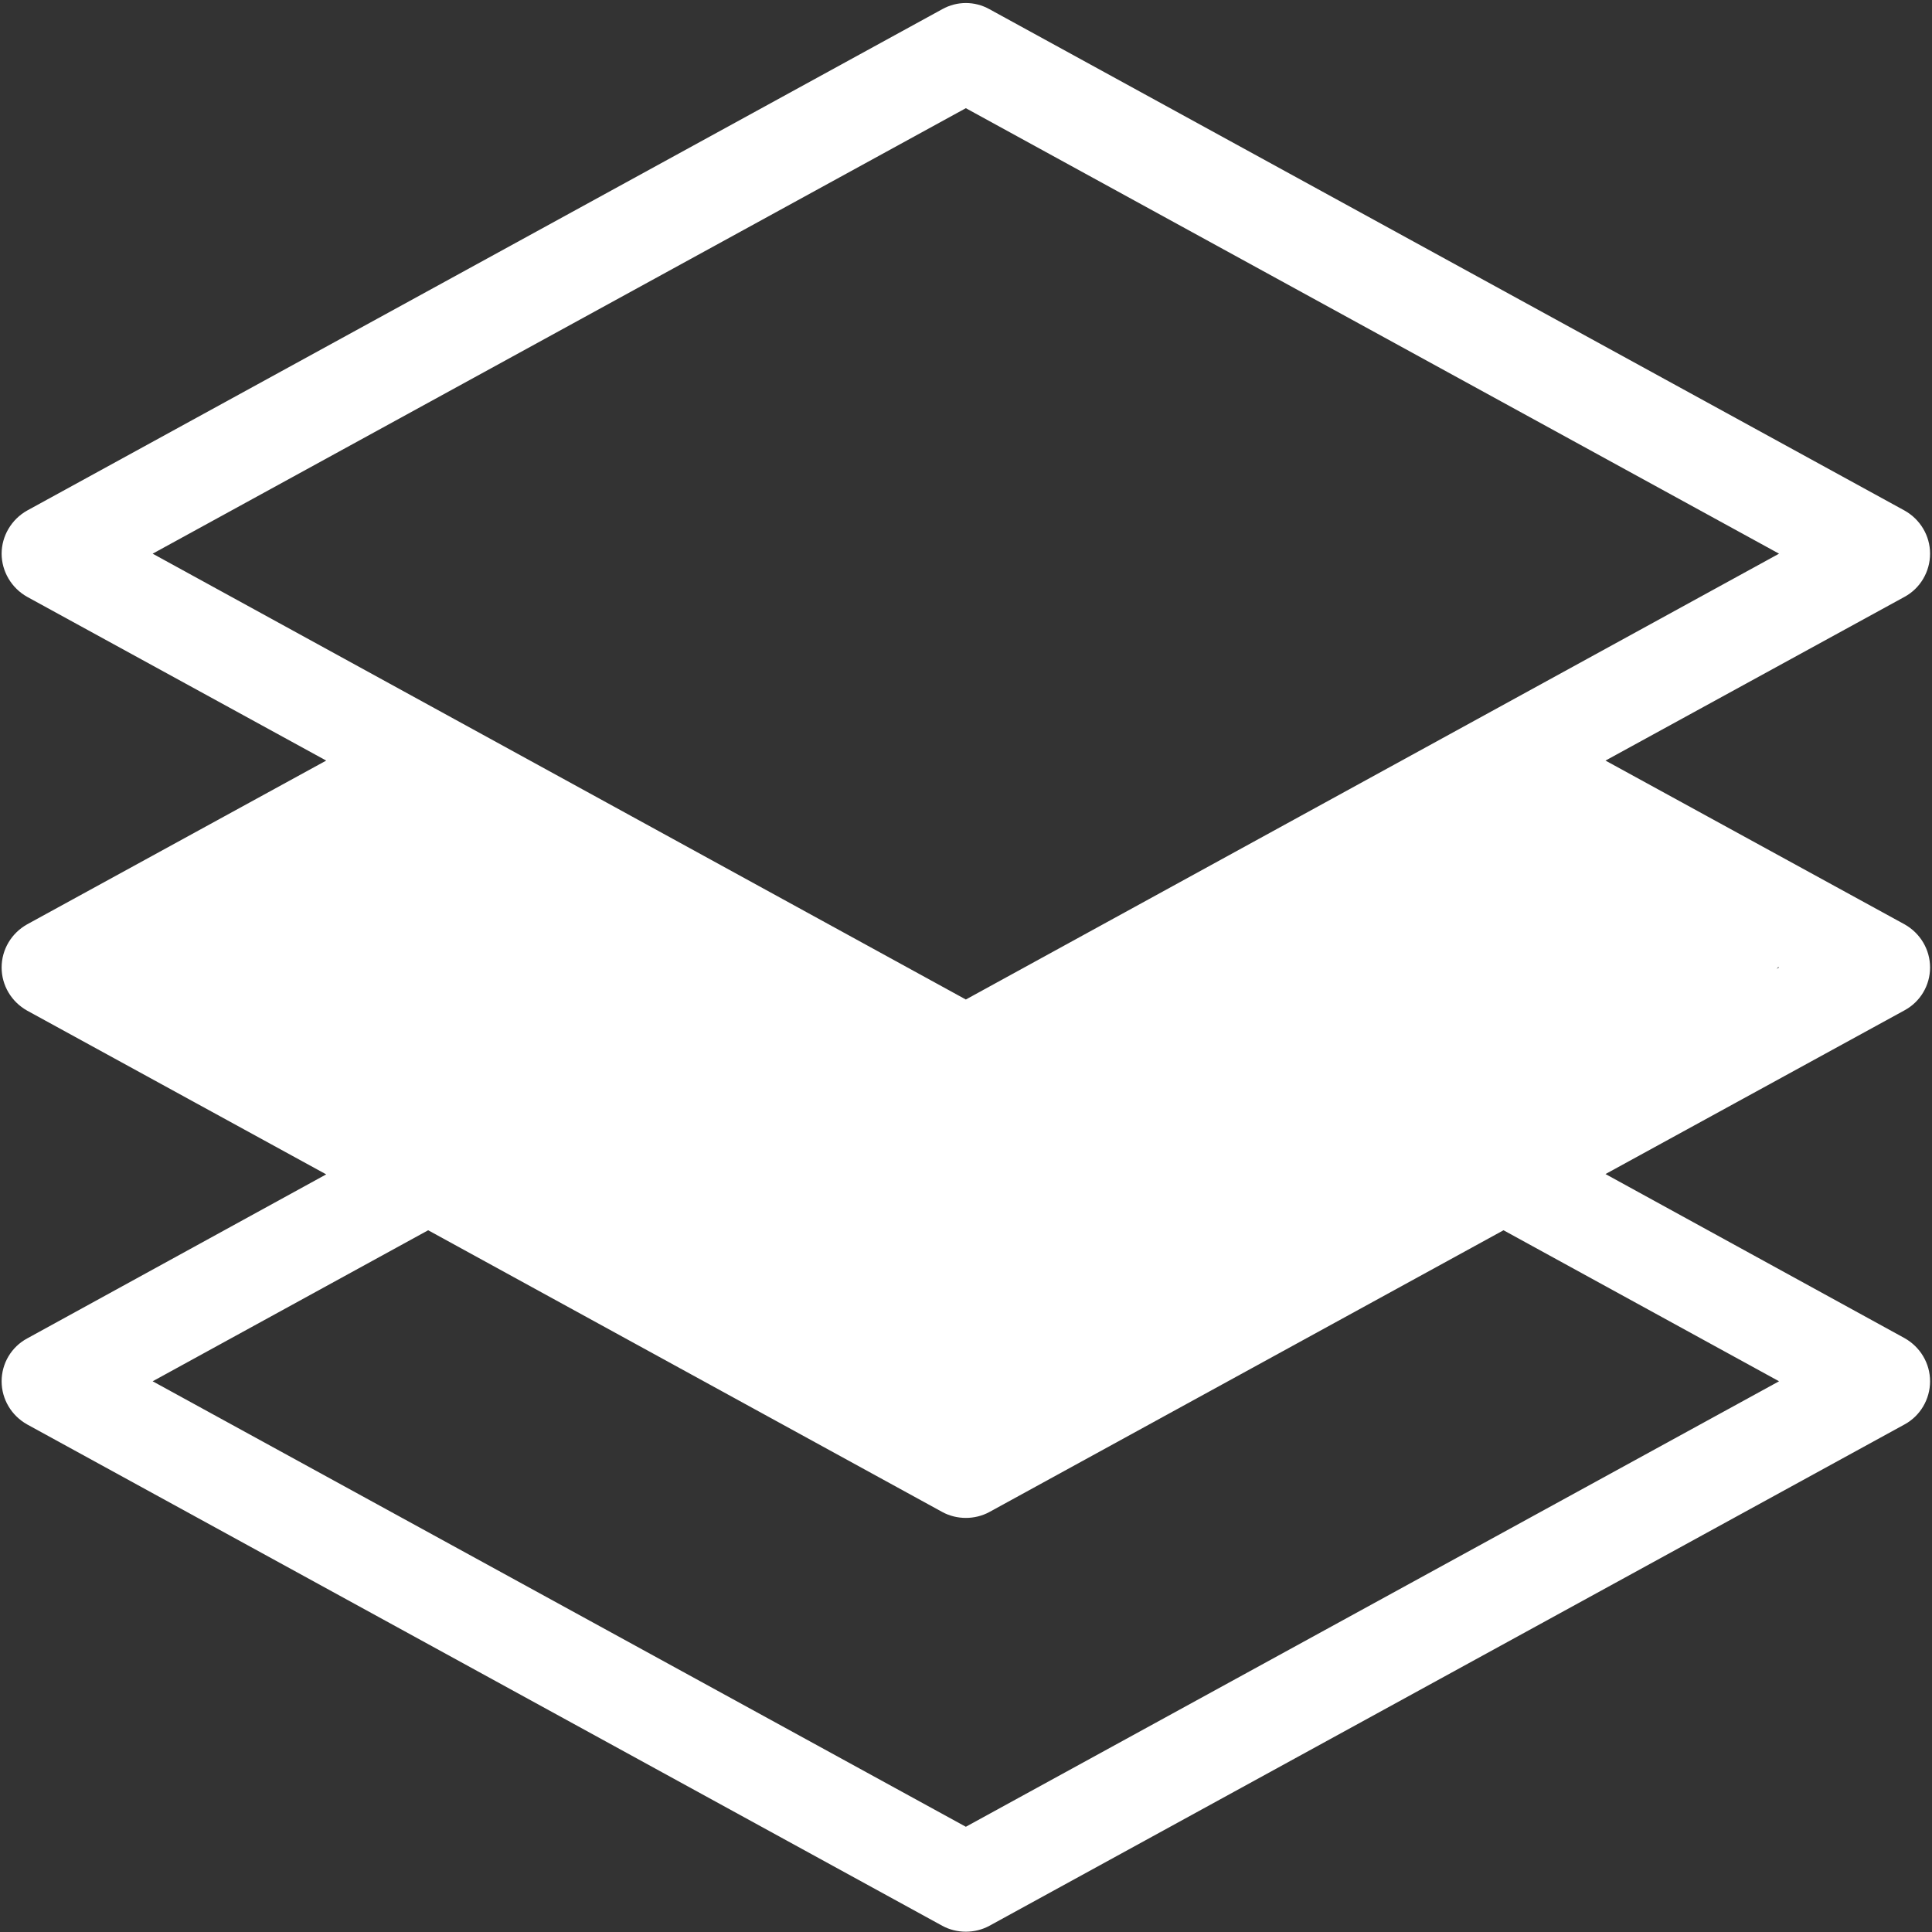 <svg xmlns="http://www.w3.org/2000/svg" xmlns:xlink="http://www.w3.org/1999/xlink" width="500" zoomAndPan="magnify" viewBox="0 0 375 375" height="500" preserveAspectRatio="xMidYMid meet" version="1.2"><rect x="0" y="0" width="375" height="375" fill="#333333" stroke="none"/><defs><clipPath id="201dcbabe4"><path d="M 48 140 L 217 140 L 217 287 L 48 287 Z M 48 140 "/></clipPath><clipPath id="b51e8276c3"><path d="M 48.363 199.773 L 87.613 140.977 L 217.035 227.371 L 177.785 286.168 Z M 48.363 199.773 "/></clipPath><clipPath id="13f11b8c1e"><path d="M 155 144 L 326 144 L 326 288 L 155 288 Z M 155 144 "/></clipPath><clipPath id="a6792ce42b"><path d="M 192.738 287.086 L 155.445 228.215 L 288.039 144.219 L 325.332 203.09 Z M 192.738 287.086 "/></clipPath><clipPath id="9749a3bf93"><path d="M 22 144 L 103 144 L 103 214 L 22 214 Z M 22 144 "/></clipPath><clipPath id="b48dc9de5a"><path d="M 22.035 179.406 L 83.391 144.285 L 102.953 178.465 L 41.602 213.582 Z M 22.035 179.406 "/></clipPath><clipPath id="787b0b447e"><path d="M 267 144 L 349 144 L 349 217 L 267 217 Z M 267 144 "/></clipPath><clipPath id="96e5245c44"><path d="M 289.102 144.285 L 348.008 183.371 L 326.234 216.188 L 267.328 177.102 Z M 289.102 144.285 "/></clipPath></defs><g id="ea5817ab1b"><path style=" stroke:none;fill-rule:nonzero;fill:#ffffff;fill-opacity:1;" d="M 374.625 187.789 C 374.625 184.297 372.719 181.125 369.676 179.414 L 311.625 147.629 L 369.676 115.844 C 372.719 114.195 374.625 110.961 374.625 107.469 C 374.625 103.98 372.719 100.809 369.676 99.098 L 192.039 1.777 C 189.184 0.191 185.758 0.191 182.902 1.777 L 5.266 99.098 C 2.219 100.809 0.316 104.043 0.316 107.469 C 0.316 110.895 2.219 114.133 5.266 115.844 L 63.316 147.629 L 5.266 179.414 C 2.219 181.125 0.316 184.297 0.316 187.789 C 0.316 191.277 2.219 194.449 5.266 196.16 L 63.316 227.945 L 5.266 259.793 C 2.219 261.441 0.316 264.617 0.316 268.105 C 0.316 271.594 2.219 274.766 5.266 276.48 L 182.902 373.797 C 184.297 374.559 185.883 374.941 187.469 374.941 C 189.055 374.941 190.641 374.559 192.039 373.797 L 369.676 276.48 C 372.719 274.828 374.625 271.594 374.625 268.105 C 374.625 264.617 372.719 261.441 369.676 259.73 L 311.625 227.883 L 369.676 196.098 C 372.719 194.449 374.625 191.277 374.625 187.789 Z M 187.469 21 L 345.312 107.469 L 187.469 194.004 L 29.629 107.469 Z M 345.312 268.105 L 187.469 354.574 L 29.629 268.105 L 83.109 238.793 L 182.902 293.48 C 184.297 294.242 185.883 294.625 187.469 294.625 C 189.055 294.625 190.641 294.242 192.039 293.48 L 291.832 238.793 Z M 187.469 274.258 L 29.629 187.789 L 83.109 158.477 L 182.902 213.164 C 184.297 213.926 185.883 214.305 187.469 214.305 C 189.055 214.305 190.641 213.926 192.039 213.164 L 291.832 158.477 L 345.312 187.789 Z M 187.469 274.258 "/><g clip-rule="nonzero" clip-path="url(#201dcbabe4)"><g clip-rule="nonzero" clip-path="url(#b51e8276c3)"><path style=" stroke:none;fill-rule:nonzero;fill:#ffffff;fill-opacity:1;" d="M 48.363 199.773 L 87.613 140.977 L 216.922 227.293 L 177.672 286.094 Z M 48.363 199.773 "/></g></g><g clip-rule="nonzero" clip-path="url(#13f11b8c1e)"><g clip-rule="nonzero" clip-path="url(#a6792ce42b)"><path style=" stroke:none;fill-rule:nonzero;fill:#ffffff;fill-opacity:1;" d="M 192.738 287.086 L 155.445 228.215 L 288.133 144.16 L 325.426 203.031 Z M 192.738 287.086 "/></g></g><g clip-rule="nonzero" clip-path="url(#9749a3bf93)"><g clip-rule="nonzero" clip-path="url(#b48dc9de5a)"><path style=" stroke:none;fill-rule:nonzero;fill:#ffffff;fill-opacity:1;" d="M 22.035 179.406 L 83.449 144.25 L 103.016 178.43 L 41.602 213.582 Z M 22.035 179.406 "/></g></g><g clip-rule="nonzero" clip-path="url(#787b0b447e)"><g clip-rule="nonzero" clip-path="url(#96e5245c44)"><path style=" stroke:none;fill-rule:nonzero;fill:#ffffff;fill-opacity:1;" d="M 289.102 144.285 L 348.066 183.41 L 326.293 216.227 L 267.328 177.102 Z M 289.102 144.285 "/></g></g></g></svg>